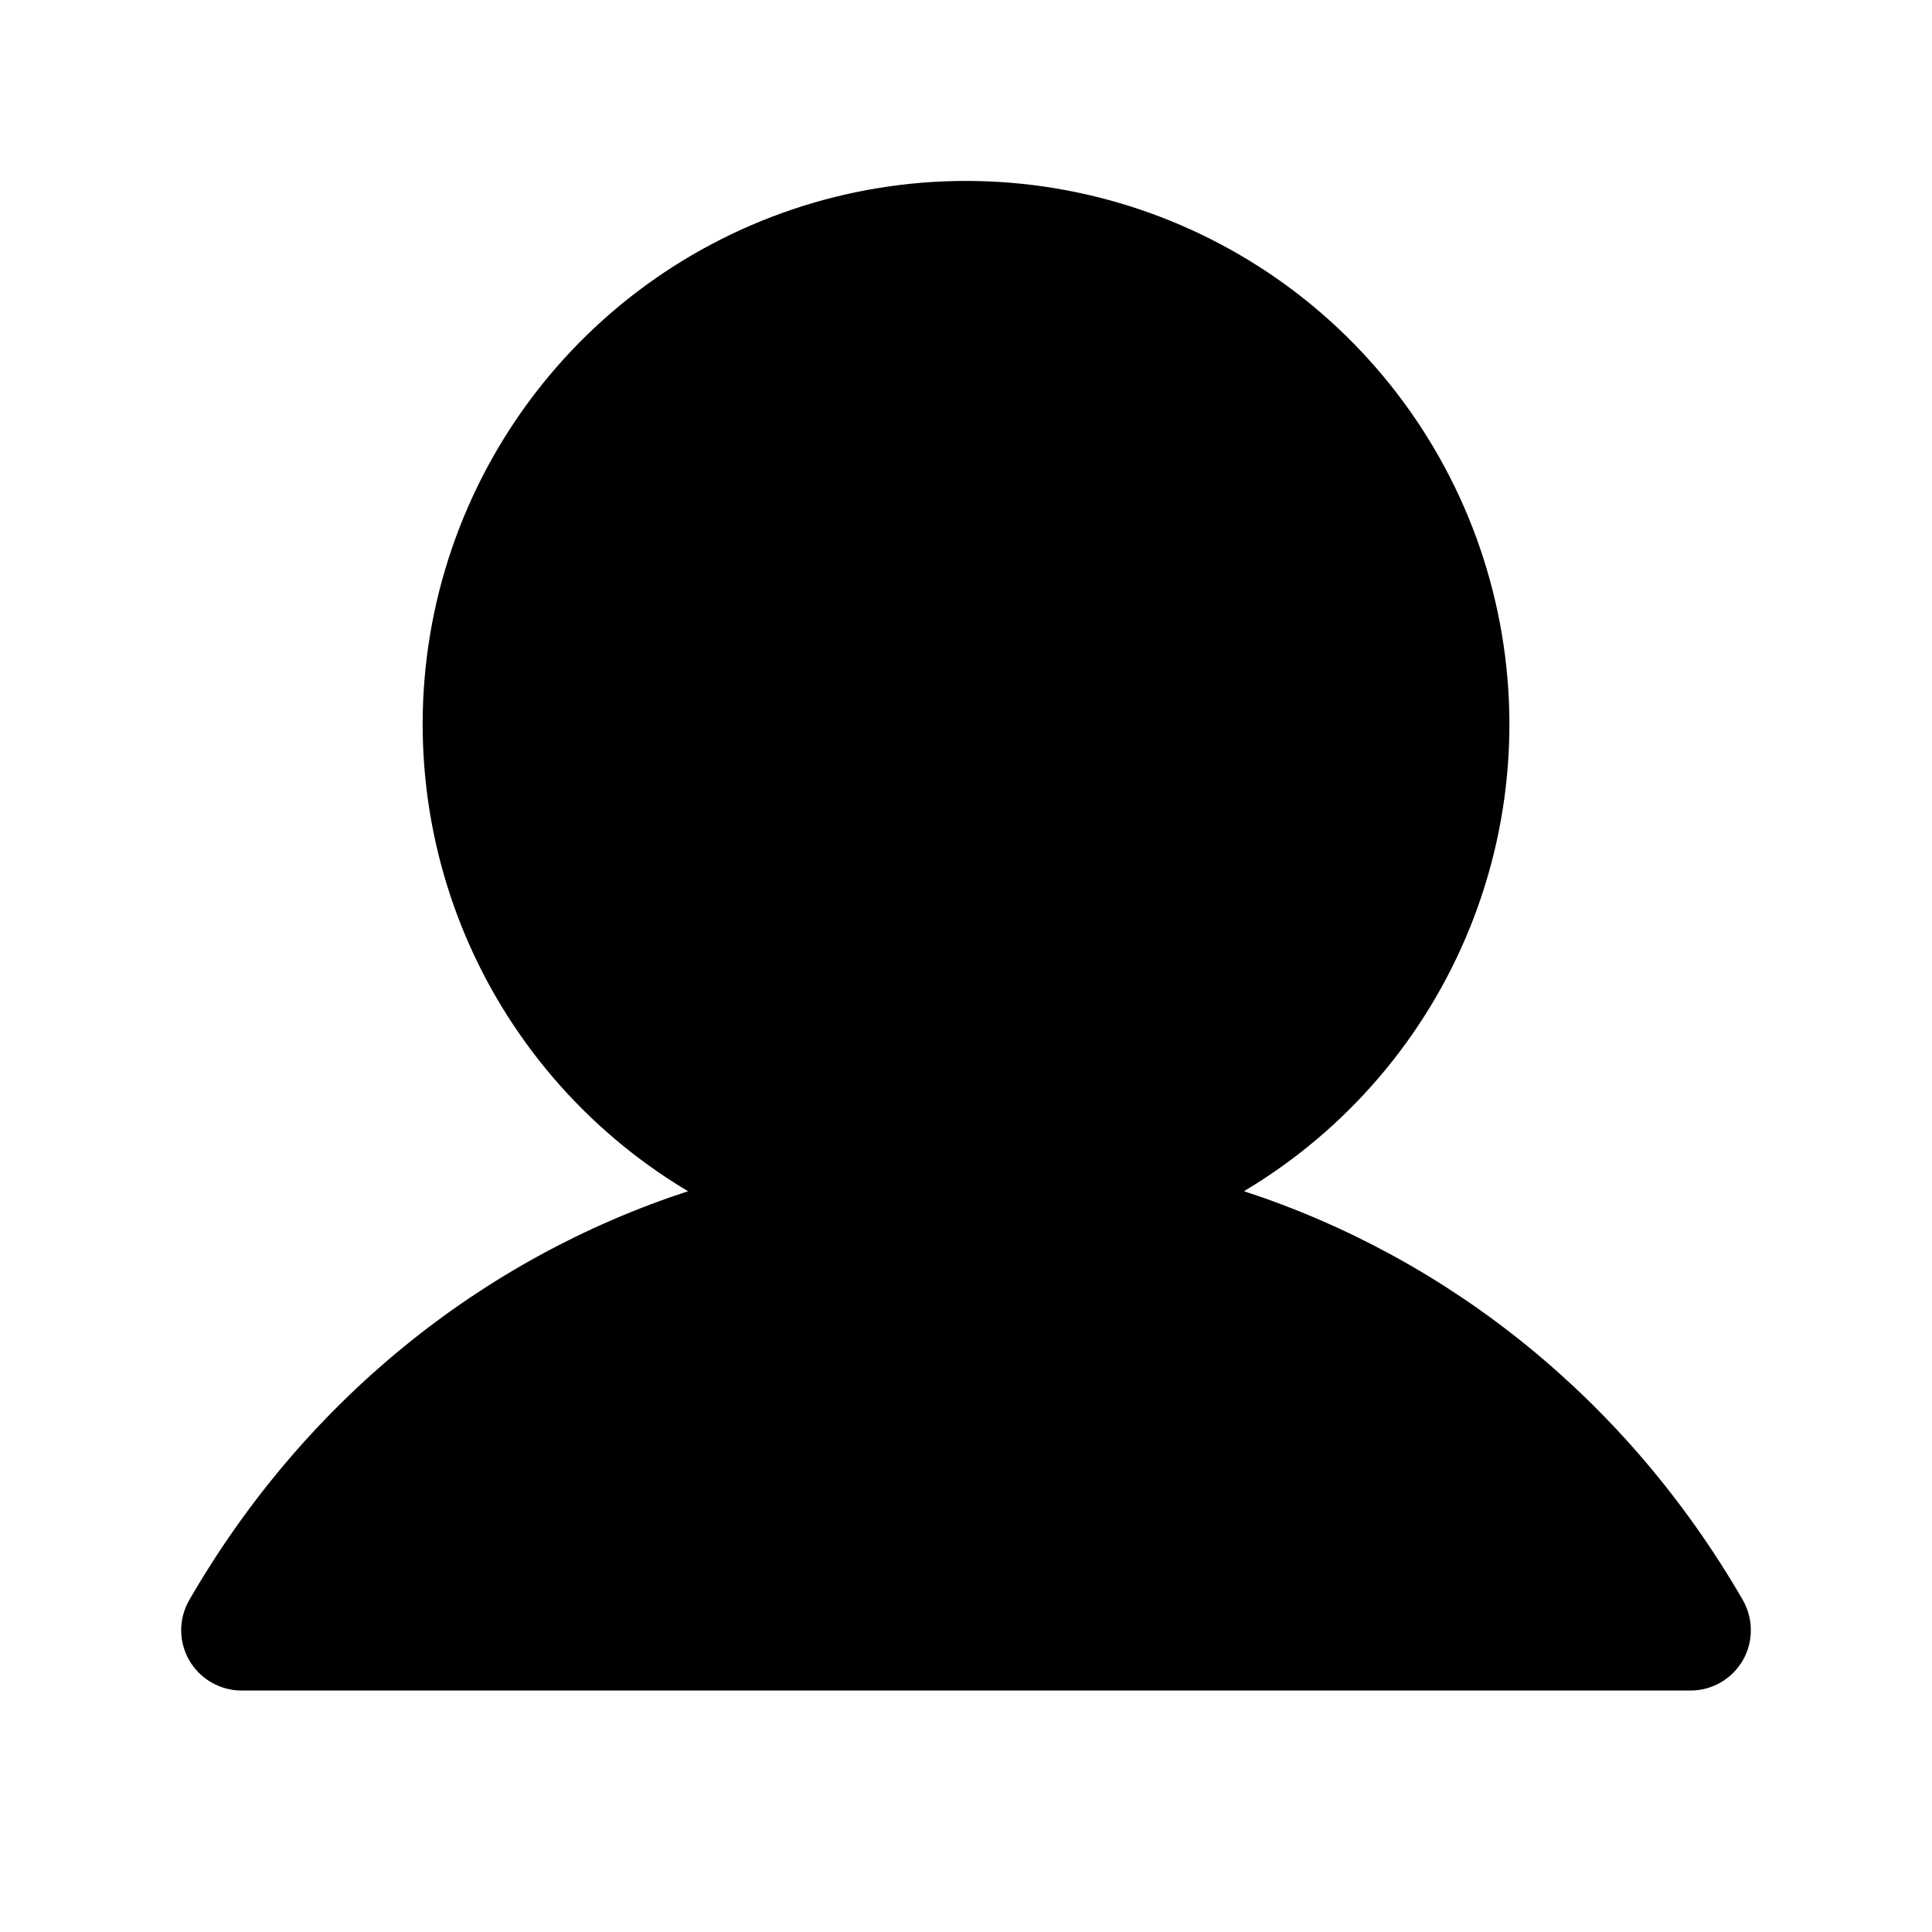 <svg width="24" height="24" viewBox="0 0 24 24" fill="none" xmlns="http://www.w3.org/2000/svg">
<path d="M8.567 14.857L8.698 14.814L8.579 14.744C7.321 13.995 6.343 12.853 5.796 11.495C5.25 10.136 5.164 8.636 5.552 7.224C5.941 5.812 6.782 4.566 7.947 3.678C9.112 2.791 10.536 2.31 12 2.31C13.465 2.31 14.889 2.791 16.054 3.678C17.218 4.566 18.06 5.812 18.448 7.224C18.837 8.636 18.751 10.136 18.204 11.495C17.657 12.853 16.679 13.995 15.421 14.744L15.303 14.814L15.434 14.857C17.986 15.691 20.175 17.451 21.595 19.906L21.595 19.906C21.655 20.011 21.687 20.129 21.687 20.25C21.688 20.371 21.656 20.489 21.596 20.594C21.535 20.698 21.449 20.785 21.344 20.846C21.239 20.906 21.121 20.938 21 20.938H3C2.88 20.938 2.761 20.906 2.657 20.845C2.552 20.785 2.466 20.698 2.405 20.594C2.345 20.489 2.313 20.371 2.313 20.25C2.314 20.129 2.345 20.011 2.406 19.906C3.826 17.451 6.014 15.691 8.567 14.857Z" fill="black" stroke="black" stroke-width="0.125"/>
</svg>
